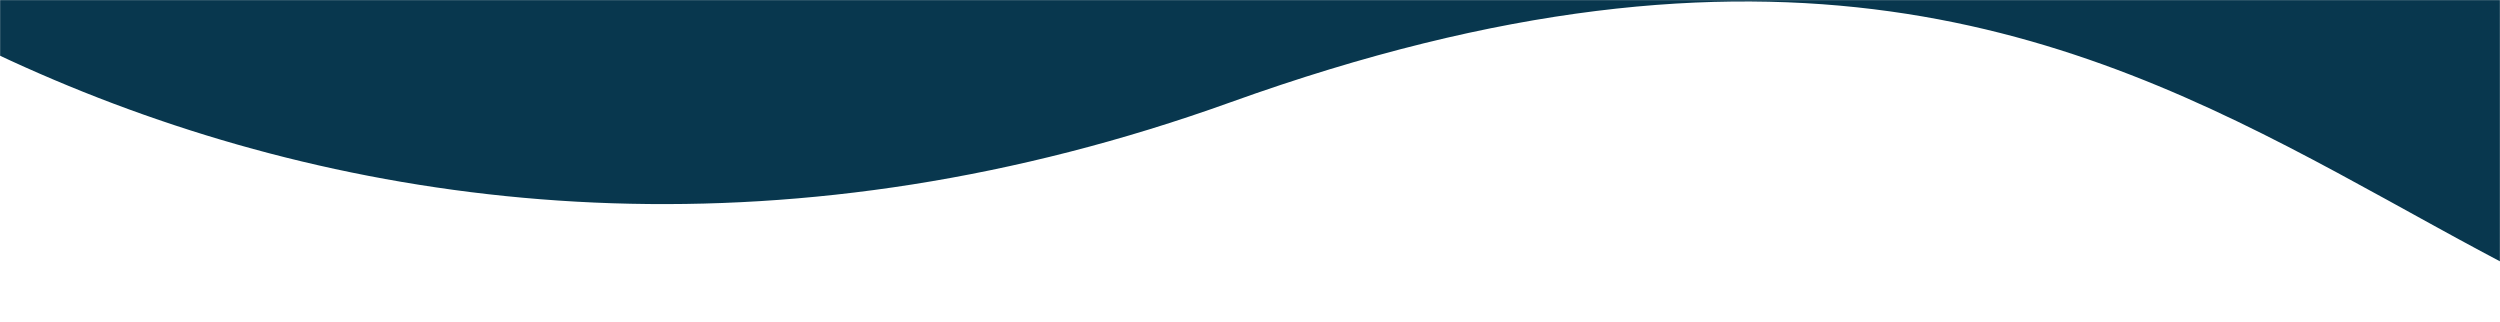 <svg width="1920" height="247" viewBox="0 0 1920 247" fill="none" xmlns="http://www.w3.org/2000/svg">
<g clip-path="url(#clip0_771_22588)">
<mask id="mask0_771_22588" style="mask-type:alpha" maskUnits="userSpaceOnUse" x="0" y="0" width="1920" height="247">
<rect width="1920" height="246.667" transform="matrix(-1 0 0 1 1920 0)" fill="#D9D9D9"/>
</mask>
<g mask="url(#mask0_771_22588)">
<path d="M945.036 78.548C276.531 318.872 -270.24 -44.881 -451.048 -335.516C-653.846 -1725.2 -1008.28 -3628.82 -715.074 -3798.81C-348.57 -4011.29 -100.579 -3953.39 573.034 -3704.98C1376.32 -3408.75 1615.25 -3799.04 2465.54 -3989.54C3145.77 -4141.94 3296.28 -3481.54 3286.5 -3132.28L3305.33 -492.952C3240.78 -140.44 2891.12 115.82 2465.55 260.559C1870.18 463.047 1780.67 -221.856 945.036 78.548Z" fill="#08374E"/>
</g>
</g>
<defs>
<clipPath id="clip0_771_22588">
<rect width="1920" height="246.667" fill="white" transform="matrix(-1 0 0 1 1920 0)"/>
</clipPath>
</defs>
</svg>
